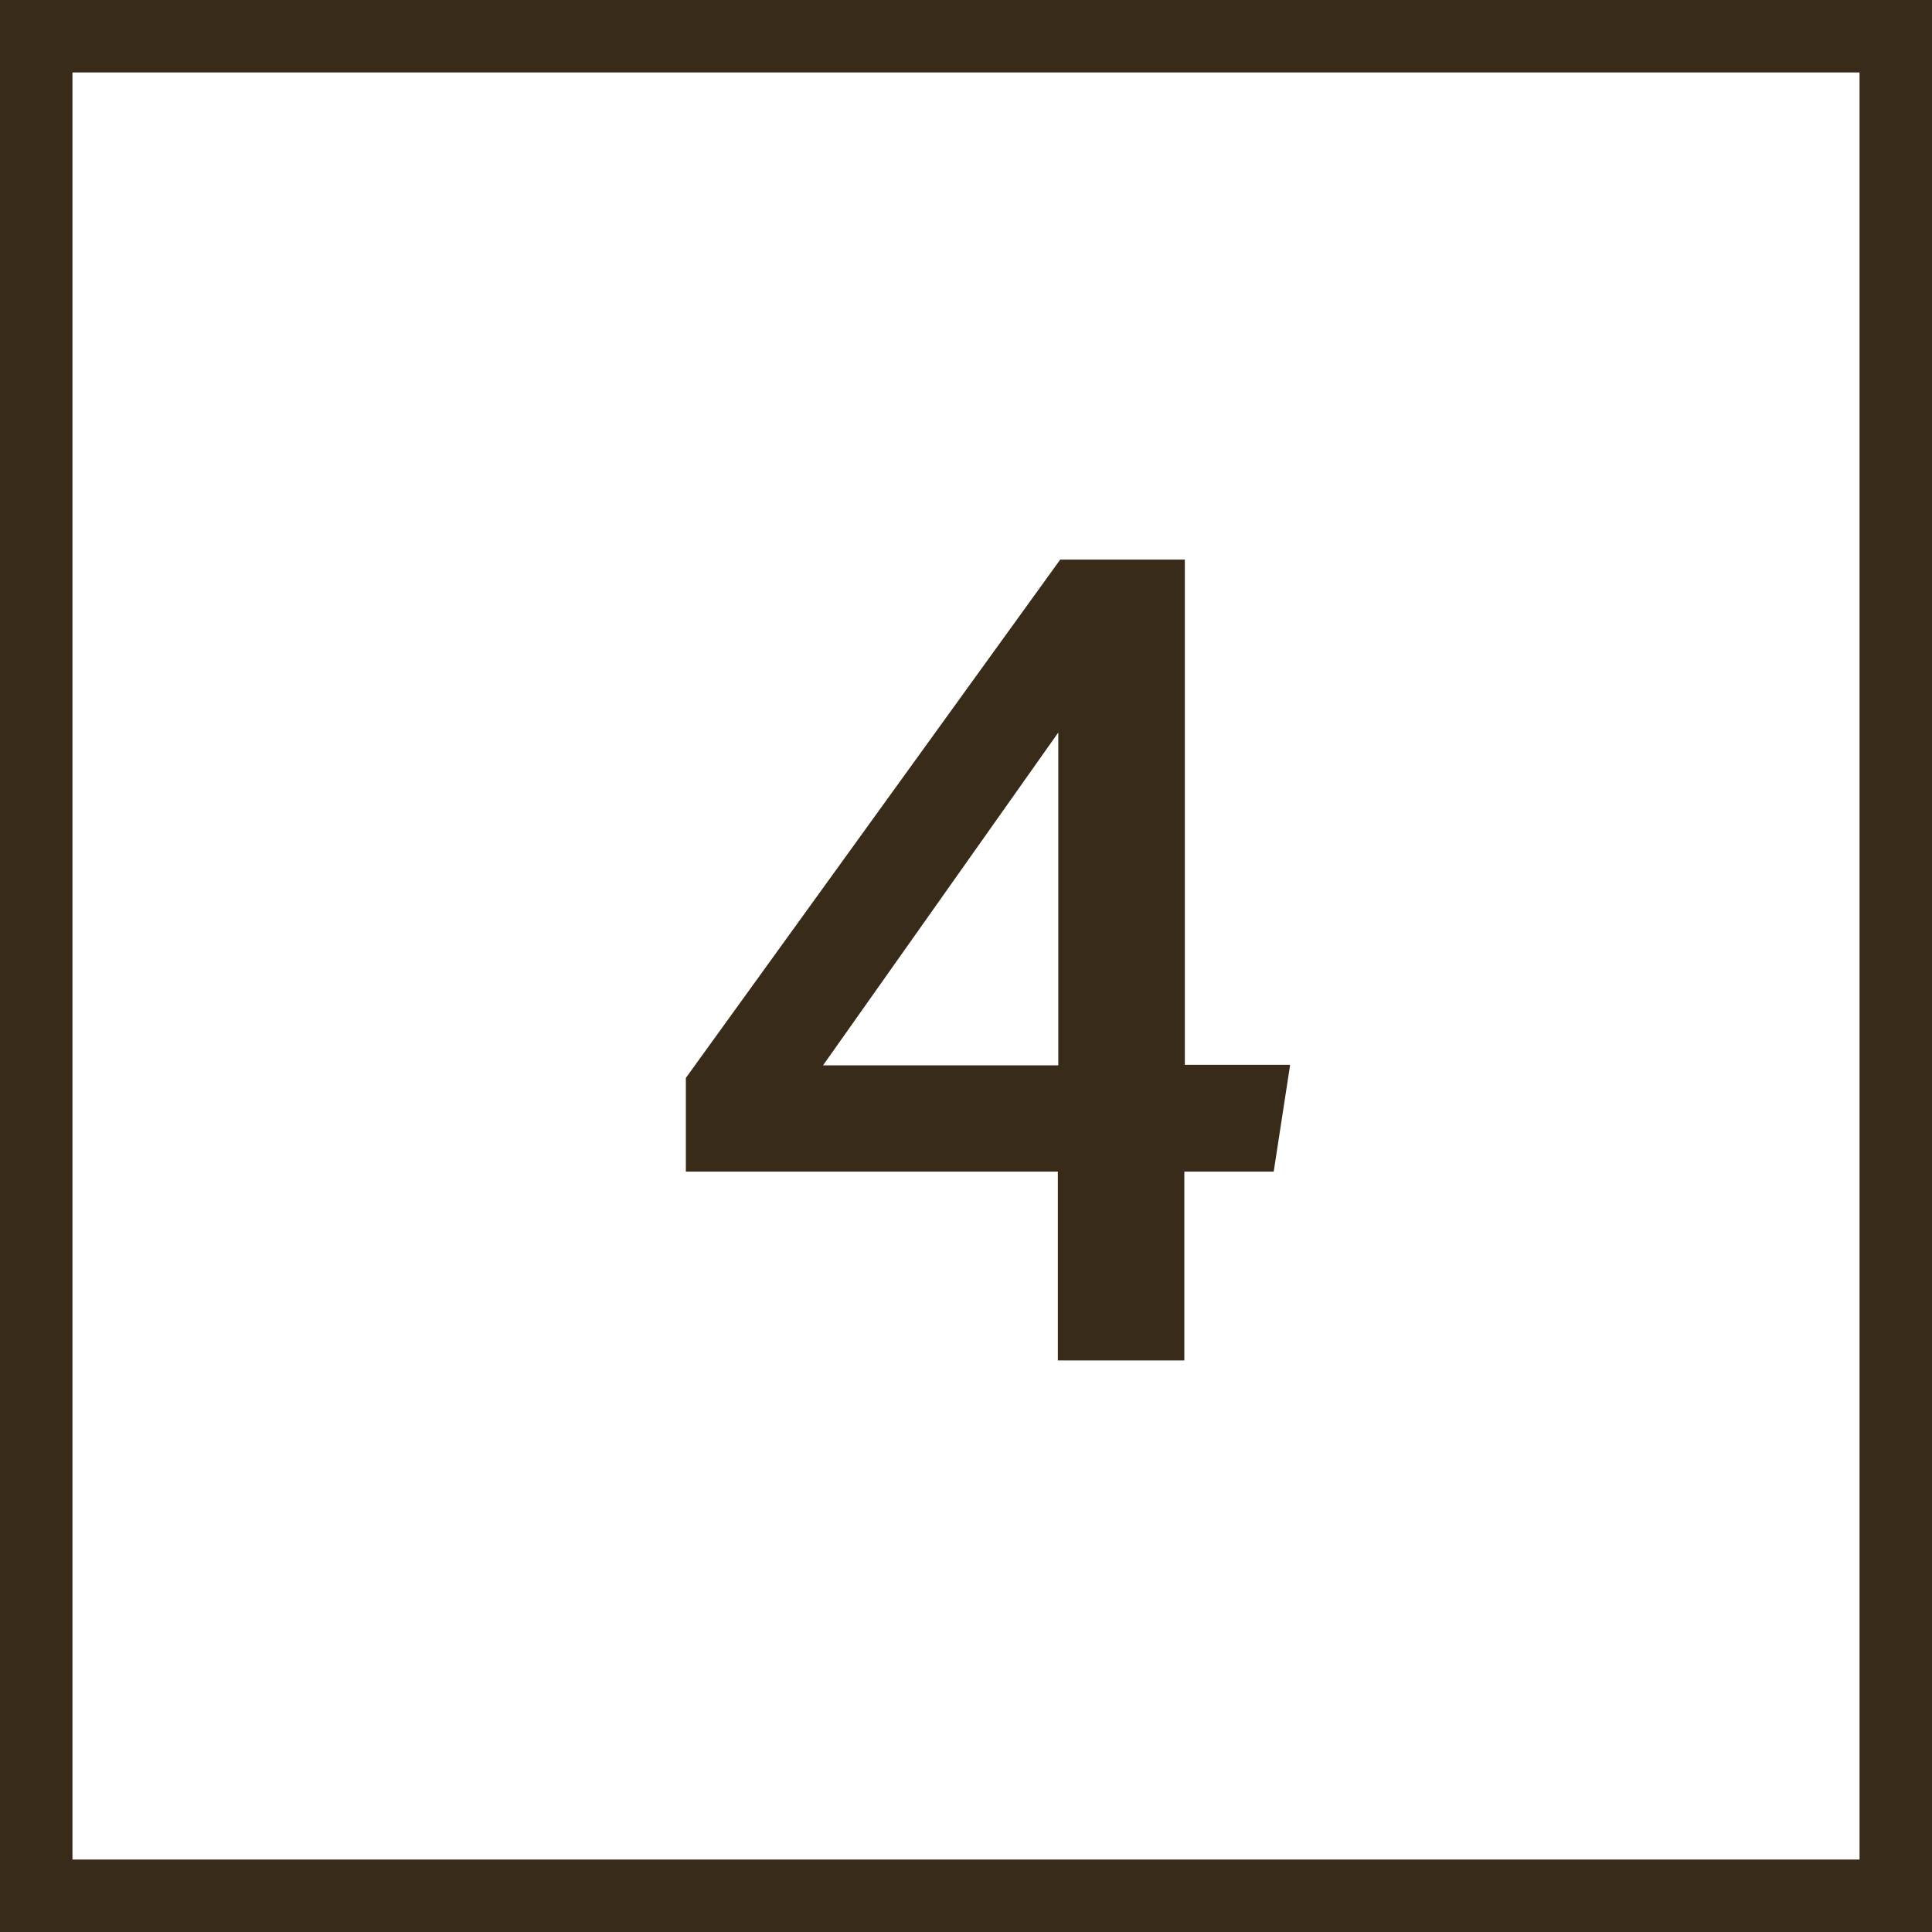 <svg width="26" height="26" viewBox="0 0 26 26" fill="none" xmlns="http://www.w3.org/2000/svg">
<g clip-path="url(#clip0_2056_47)">
<path d="M14.274 7.531H15.945V14.33H17.362L17.141 15.767H15.938V18.308H14.236V15.767H9.23V14.506L14.268 7.531H14.274ZM14.242 9.858L11.076 14.337H14.242V9.858Z" fill="#392B19"/>
<path d="M26 26H0V0H26V26ZM0.975 25.025H25.025V0.975H0.975V25.025Z" fill="#392B19"/>
</g>
<defs>
<clipPath id="clip0_2056_47">
<rect width="26" height="26" fill="white"/>
</clipPath>
</defs>
</svg>
